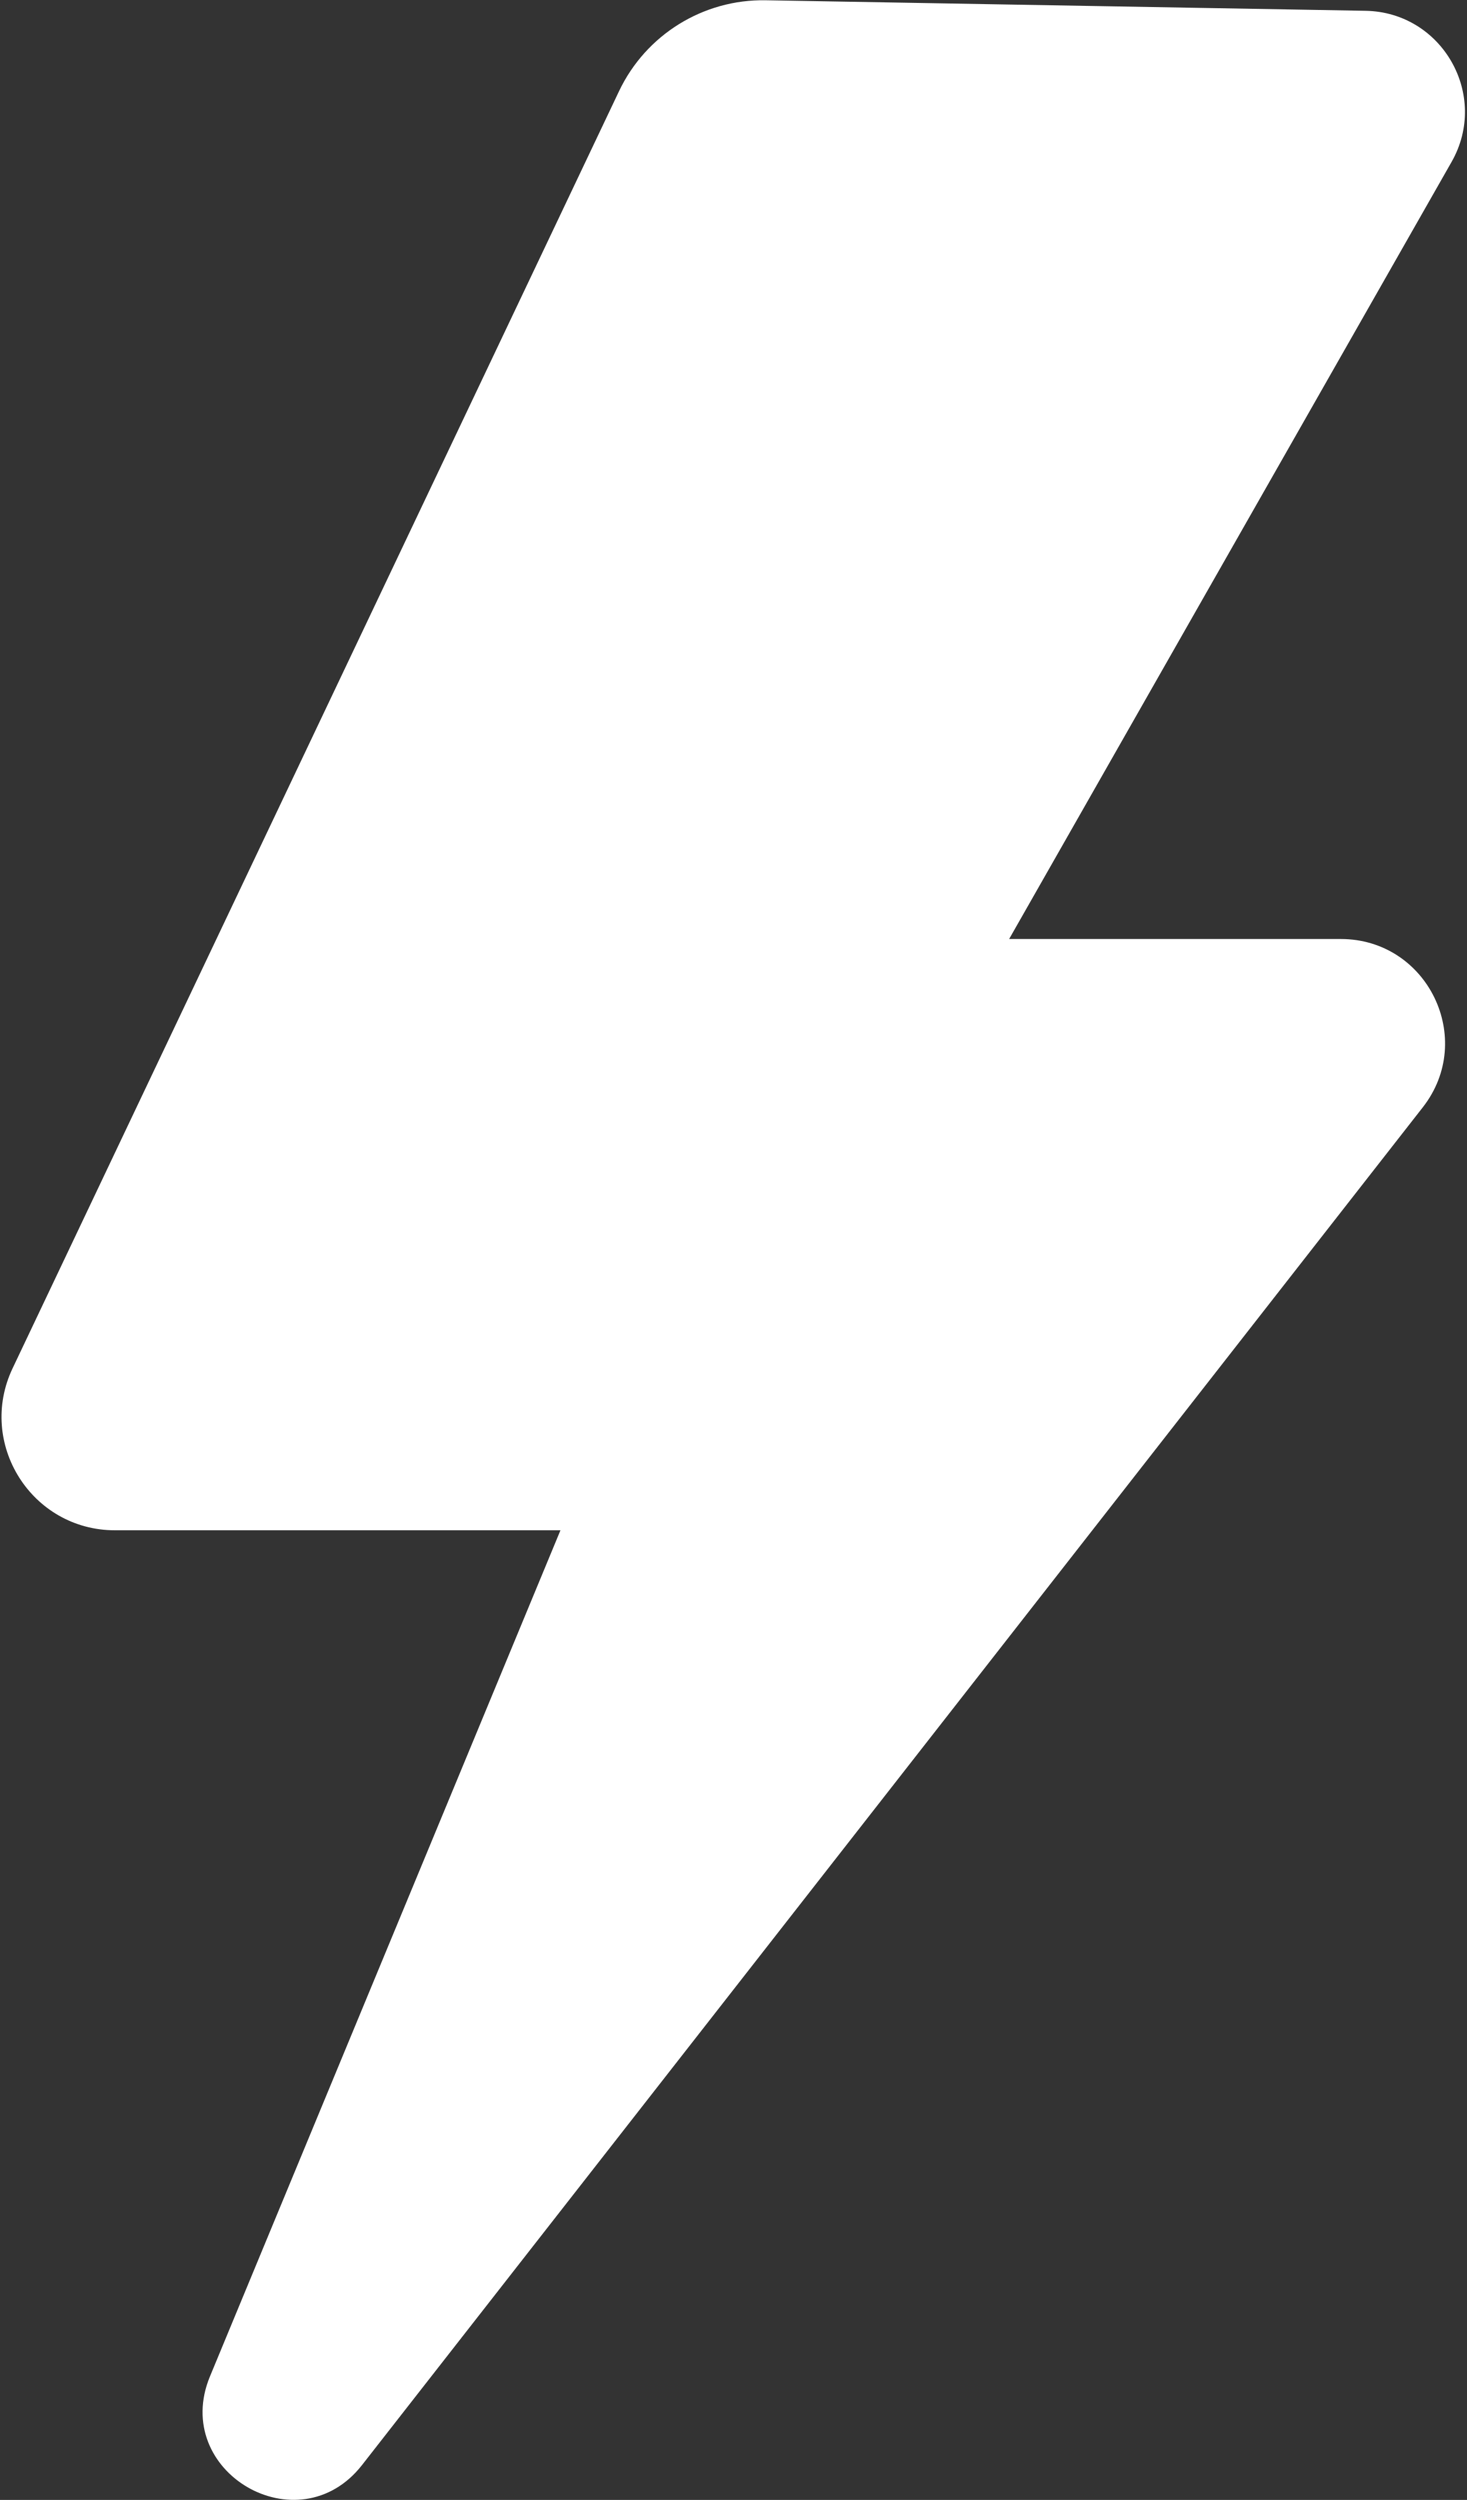 <?xml version="1.0" encoding="UTF-8"?> <svg xmlns="http://www.w3.org/2000/svg" width="479" height="816" viewBox="0 0 479 816" fill="none"><rect x="0" y="0" width="479" height="816" fill="#333333" stroke="none"/><path d="M202.122 29.769L4.116 446.625C-7.546 471.176 10.357 499.5 37.537 499.5H183L68.568 775.654C55.644 806.843 97.42 831.214 118.209 804.613L464.565 361.437C482.01 339.115 466.106 306.5 437.776 306.5H329.5L473.963 52.851C486.365 31.074 470.923 3.964 445.866 3.524L250.005 0.088C229.603 -0.27 210.877 11.338 202.122 29.769Z" fill="white"></path></svg> 